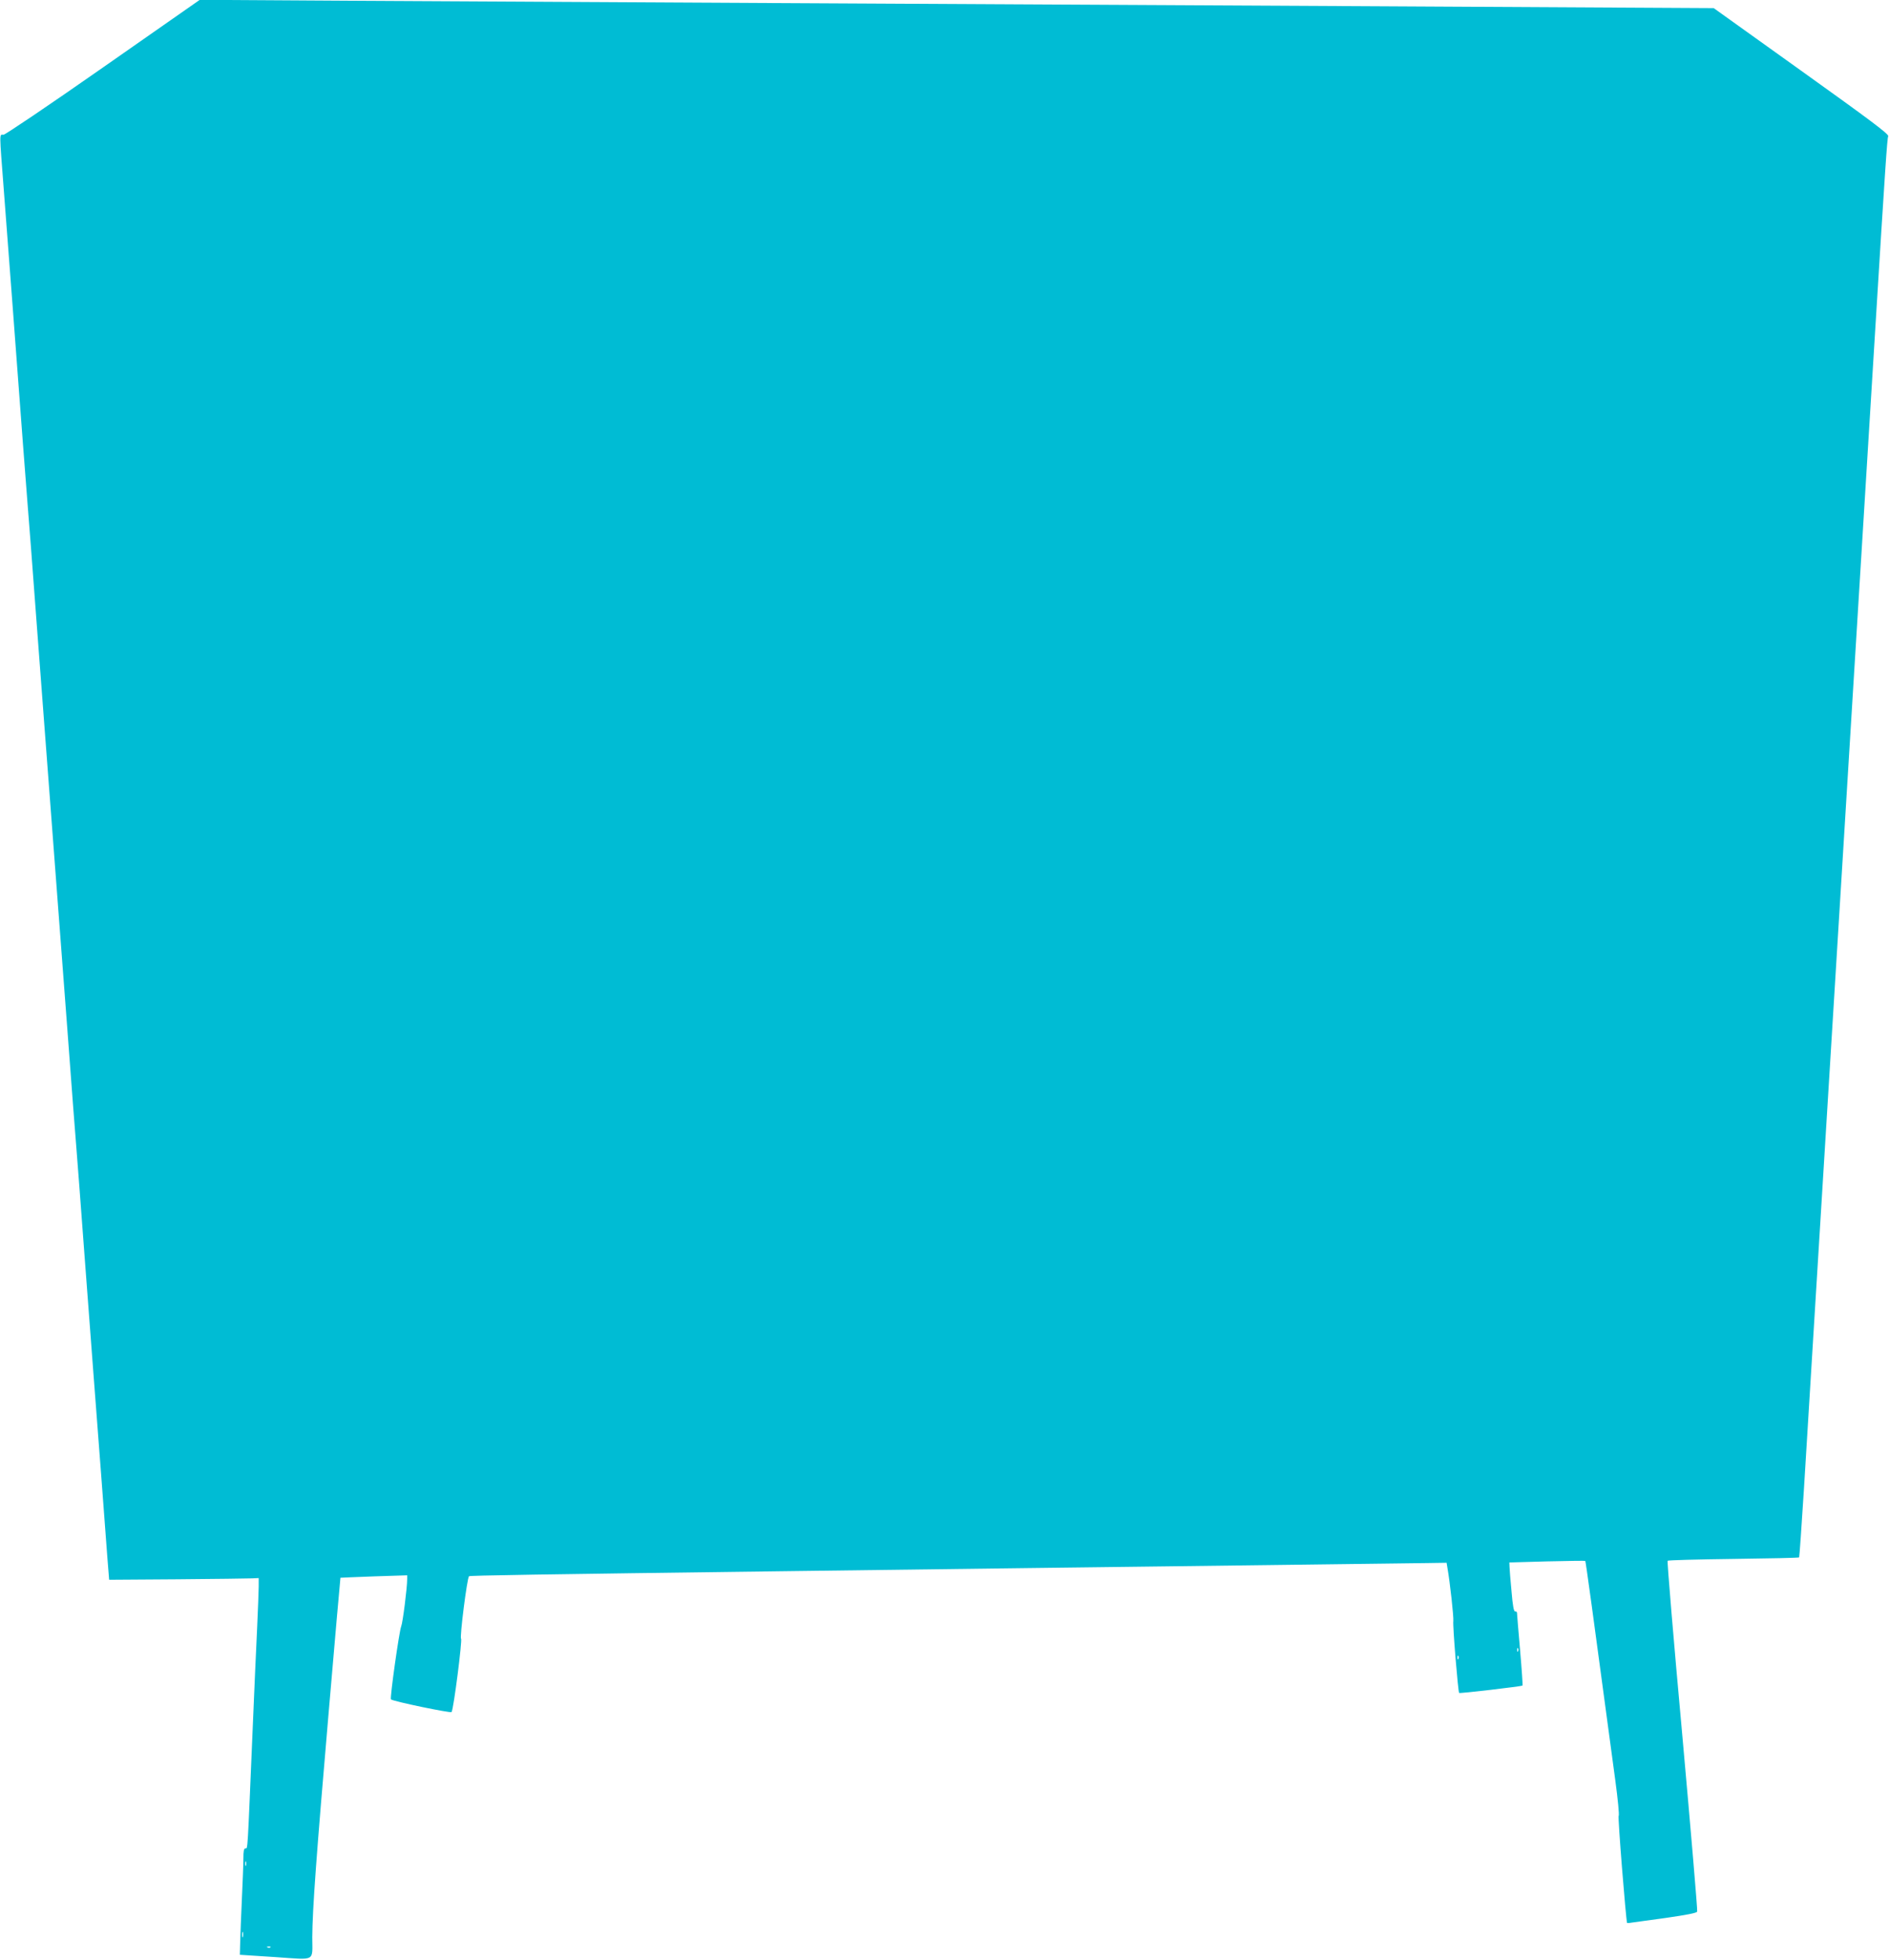 <?xml version="1.0" standalone="no"?>
<!DOCTYPE svg PUBLIC "-//W3C//DTD SVG 20010904//EN"
 "http://www.w3.org/TR/2001/REC-SVG-20010904/DTD/svg10.dtd">
<svg version="1.0" xmlns="http://www.w3.org/2000/svg"
 width="1234pt" height="1280pt" viewBox="0 0 1234 1280"
 preserveAspectRatio="xMidYMid meet">
<g transform="translate(0,1280) scale(0.1,-0.1)"
fill="#00bcd4" stroke="none">
<path d="M675 12361 c-362 -253 -640 -440 -652 -441 -28 0 -28 30 2 -363 24
-315 86 -1129 125 -1657 11 -146 25 -321 30 -390 6 -69 33 -423 60 -787 28
-365 72 -960 100 -1323 28 -363 72 -958 100 -1322 27 -365 54 -719 60 -788 6
-69 28 -366 50 -660 22 -294 49 -652 60 -795 11 -143 33 -438 50 -655 16 -217
35 -463 41 -546 l12 -150 446 3 c245 2 465 5 489 6 l42 2 0 -54 c0 -30 -5
-150 -10 -266 -6 -115 -19 -421 -30 -680 -34 -803 -31 -765 -46 -765 -11 0
-14 -17 -14 -67 0 -38 -5 -158 -10 -268 -5 -110 -10 -236 -11 -280 l-2 -80
231 -15 c270 -18 242 -33 242 130 1 181 27 536 106 1455 42 490 77 891 78 892
1 0 99 5 219 9 l217 7 0 -24 c0 -58 -29 -286 -39 -309 -13 -31 -75 -470 -67
-477 12 -13 391 -91 396 -83 14 22 71 473 62 479 -10 6 39 396 52 408 5 5 444
12 2061 33 468 6 1172 15 1565 20 393 5 1116 14 1605 20 490 6 950 12 1023 13
l132 2 5 -30 c18 -102 42 -325 39 -350 -5 -29 31 -463 38 -470 4 -5 409 43
414 48 2 2 -5 107 -16 233 -11 126 -20 235 -20 241 0 7 -6 12 -12 10 -9 -1
-16 37 -24 133 -7 74 -13 147 -13 161 l-1 26 247 7 c135 3 248 5 249 3 3 -3
44 -299 196 -1432 17 -126 27 -230 22 -232 -7 -2 47 -672 55 -700 1 -1 13 -1
29 2 15 2 116 16 226 31 138 20 200 32 203 41 3 8 -41 525 -97 1149 -57 624
-100 1138 -96 1142 4 4 198 9 431 12 233 3 425 7 428 10 2 3 16 201 31 440 15
239 44 723 66 1075 22 352 58 937 80 1300 22 363 58 948 80 1300 22 352 58
937 80 1300 22 363 58 948 80 1300 22 352 58 937 80 1300 66 1072 78 1249 85
1266 5 13 -121 107 -567 426 l-573 410 -2170 12 c-1193 6 -2975 16 -3960 21
-984 5 -2233 12 -2775 15 l-985 6 -630 -440z m9242 -10343 c-3 -8 -6 -5 -6 6
-1 11 2 17 5 13 3 -3 4 -12 1 -19z m-390 -50 c-3 -8 -6 -5 -6 6 -1 11 2 17 5
13 3 -3 4 -12 1 -19z m-7920 -1350 c-3 -7 -5 -2 -5 12 0 14 2 19 5 13 2 -7 2
-19 0 -25z m-20 -465 c-3 -10 -5 -4 -5 12 0 17 2 24 5 18 2 -7 2 -21 0 -30z
m180 -69 c-3 -3 -12 -4 -19 -1 -8 3 -5 6 6 6 11 1 17 -2 13 -5z"/>
</g>
</svg>
